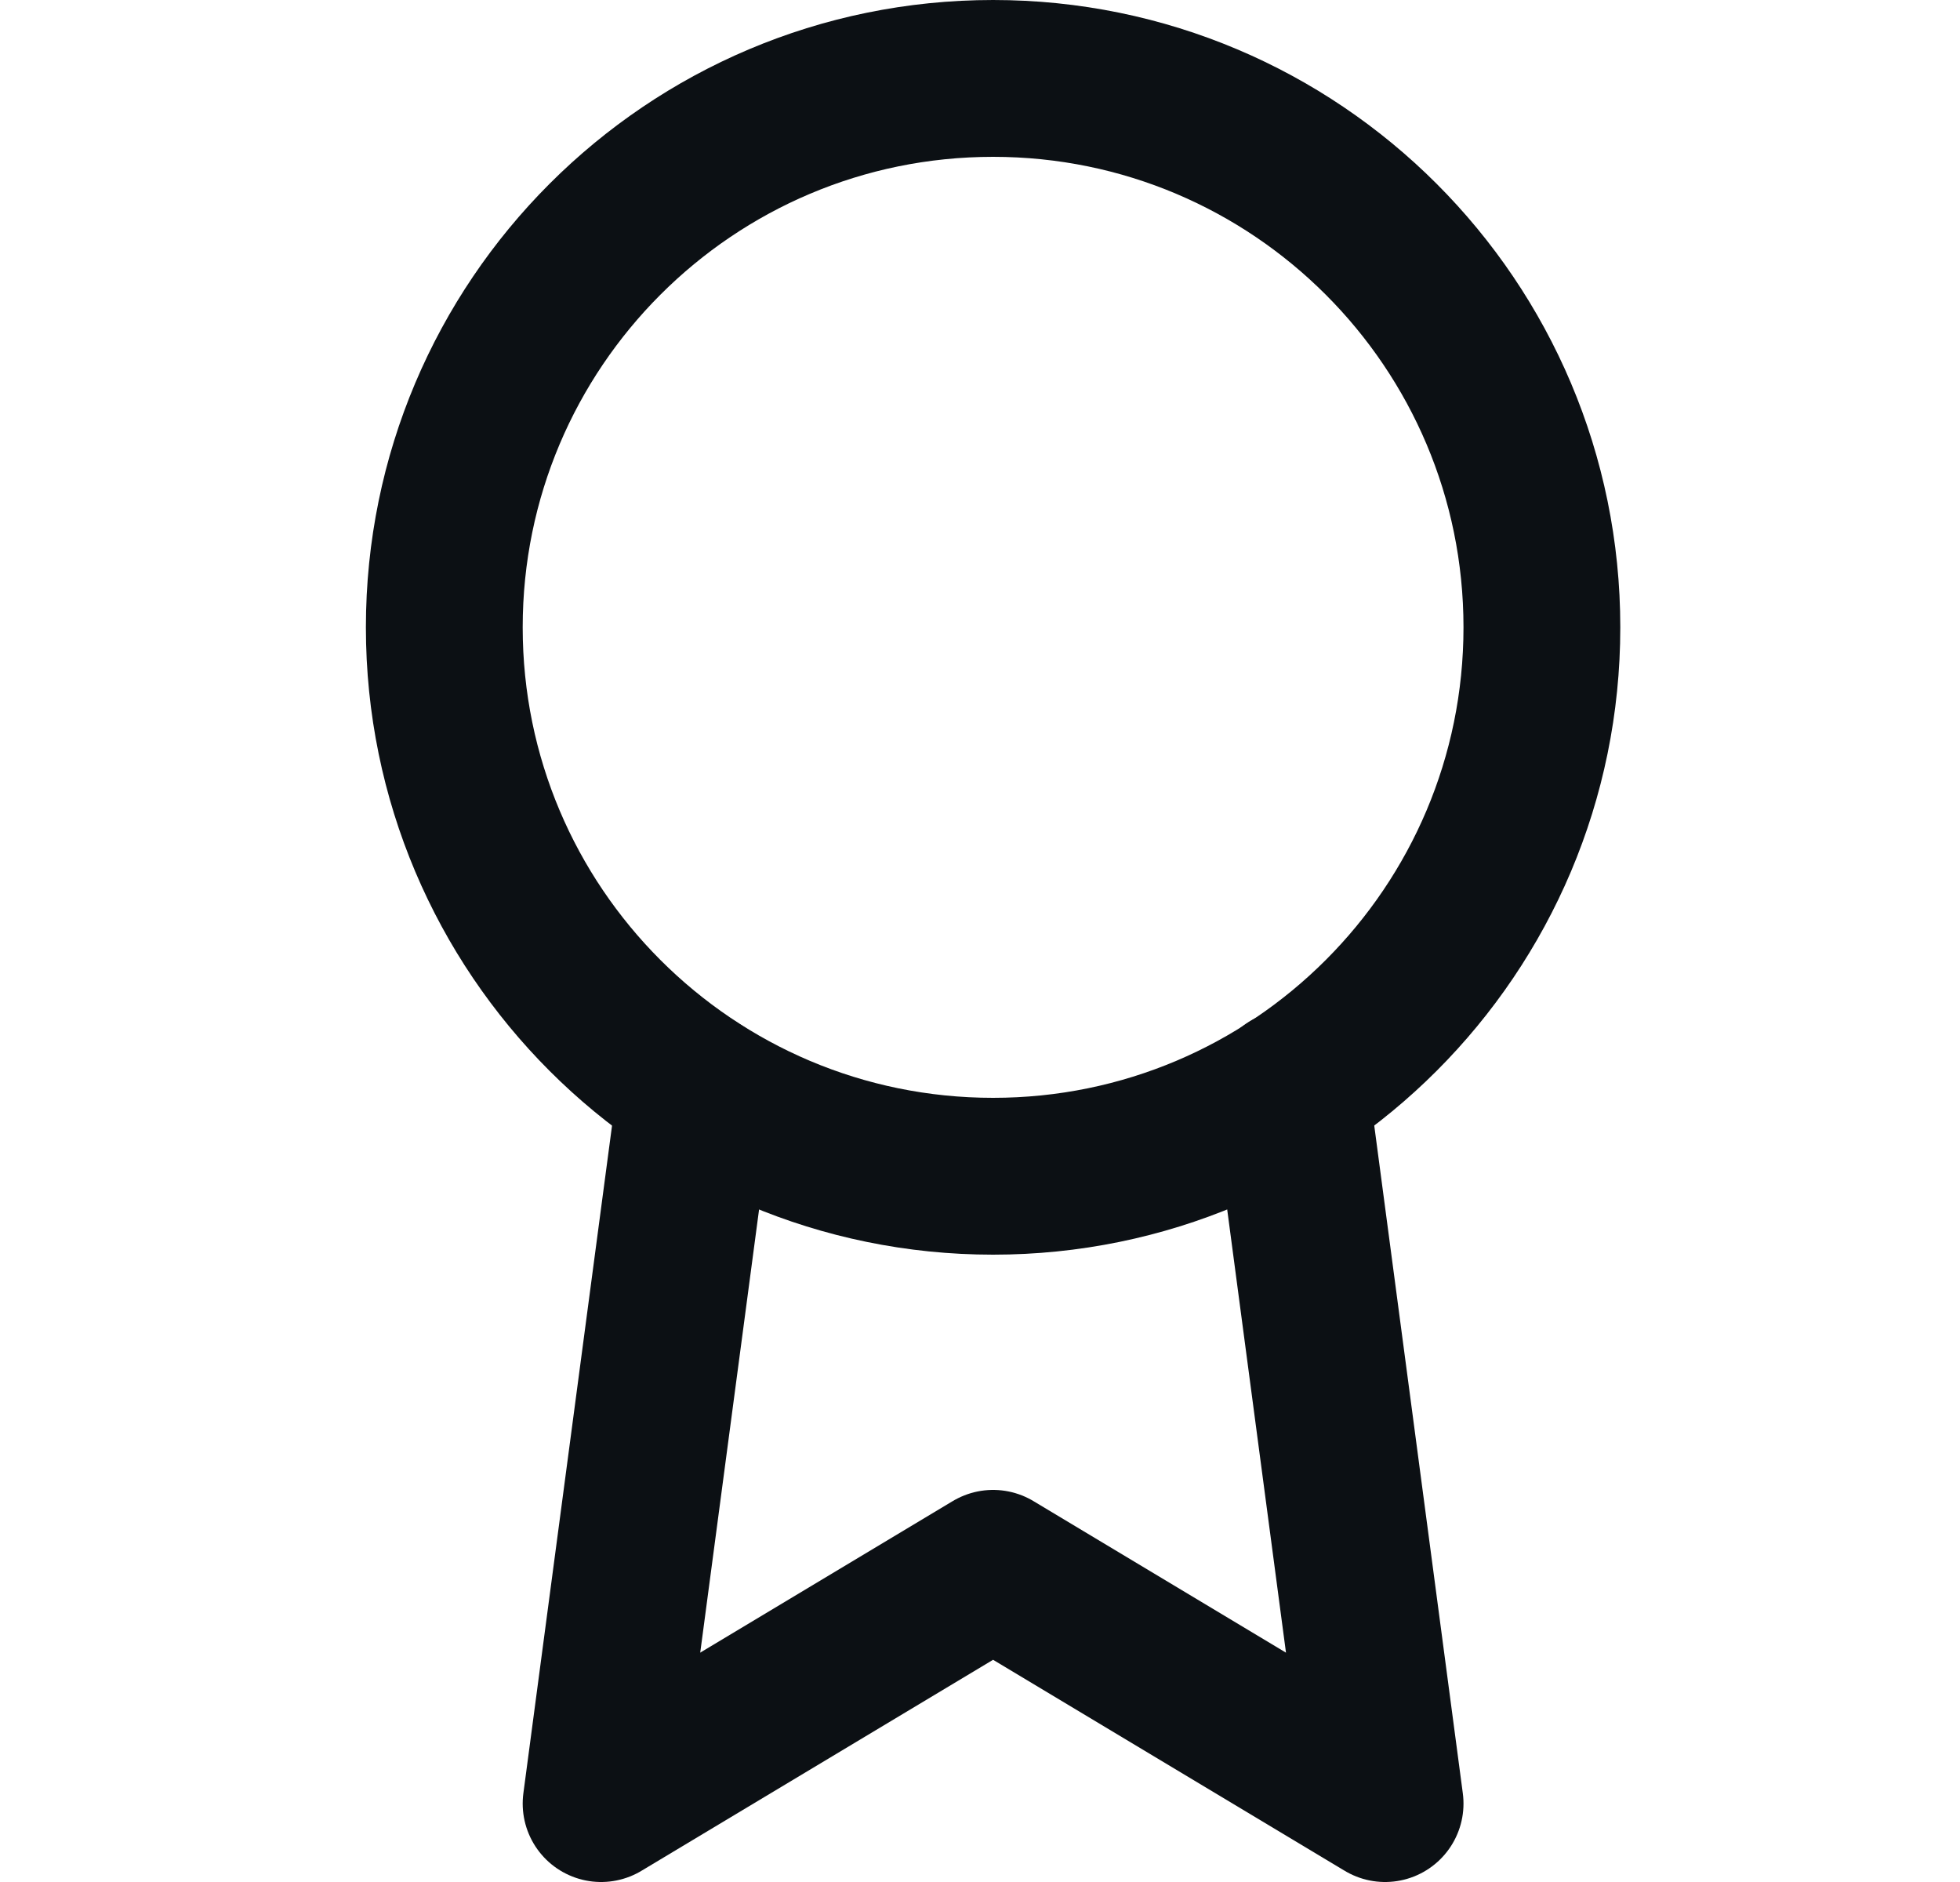 <svg width="25" height="24" viewBox="0 0 25 24" fill="none" xmlns="http://www.w3.org/2000/svg">
<path d="M12.667 15C16.533 15 19.667 11.866 19.667 8C19.667 4.134 16.533 1 12.667 1C8.801 1 5.667 4.134 5.667 8C5.667 11.866 8.801 15 12.667 15Z" stroke="#0C1014" stroke-width="2" stroke-linecap="round" stroke-linejoin="round"/>
<path d="M8.877 13.89L7.667 23L12.667 20L17.667 23L16.457 13.88" stroke="#0C1014" stroke-width="2" stroke-linecap="round" stroke-linejoin="round"/>
</svg>
